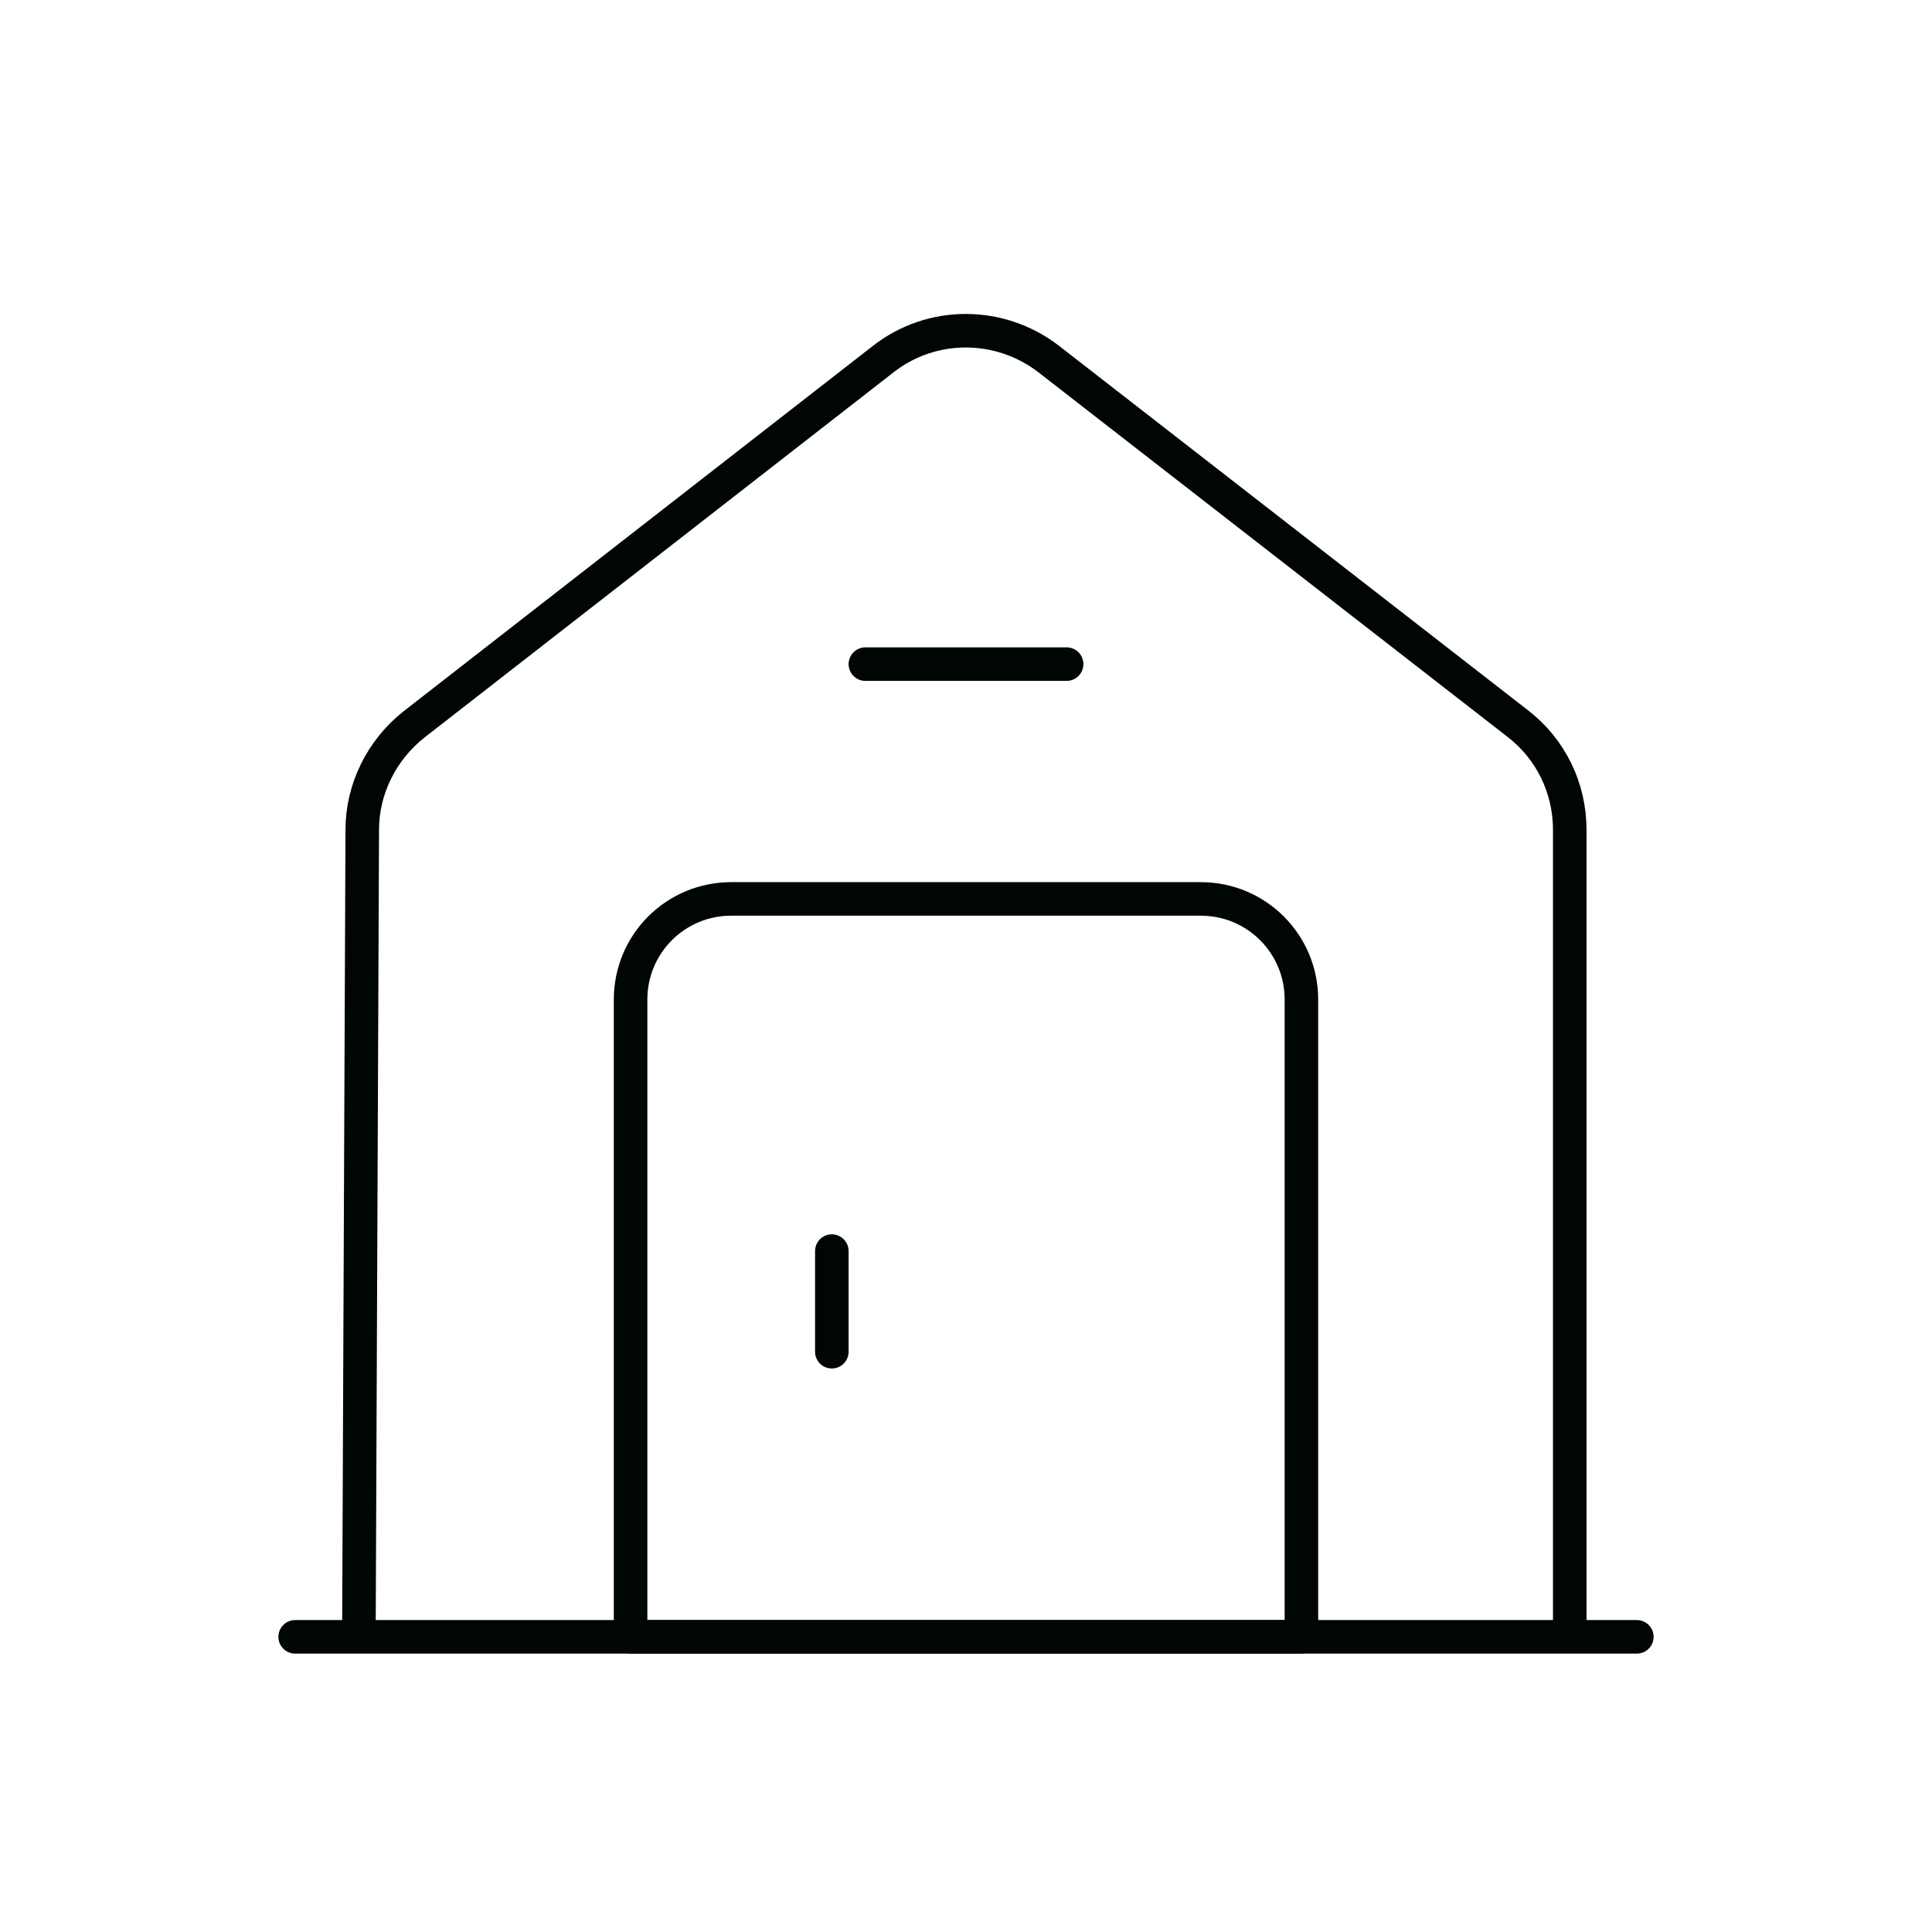 <svg width="64px" height="64px" viewBox="-2.4 -2.4 28.80 28.80" fill="none" xmlns="http://www.w3.org/2000/svg" stroke="#000602"><g id="SVGRepo_bgCarrier" stroke-width="0"></g><g id="SVGRepo_tracerCarrier" stroke-linecap="round" stroke-linejoin="round"></g><g id="SVGRepo_iconCarrier"> <path d="M2 22H22" stroke="#000602" stroke-width="0.5" stroke-miterlimit="10" stroke-linecap="round" stroke-linejoin="round"></path> <path d="M2.95 22L3 9.97C3 9.36 3.29 8.78 3.77 8.4L10.77 2.95C11.49 2.39 12.5 2.39 13.23 2.95L20.23 8.39C20.72 8.77 21 9.35 21 9.97V22" stroke="#000602" stroke-width="0.5" stroke-miterlimit="10" stroke-linejoin="round"></path> <path d="M15.5 11H8.5C7.67 11 7 11.67 7 12.5V22H17V12.5C17 11.67 16.33 11 15.5 11Z" stroke="#000602" stroke-width="0.5" stroke-miterlimit="10" stroke-linecap="round" stroke-linejoin="round"></path> <path d="M10 16.25V17.75" stroke="#000602" stroke-width="0.5" stroke-miterlimit="10" stroke-linecap="round" stroke-linejoin="round"></path> <path d="M10.5 7.5H13.5" stroke="#000602" stroke-width="0.5" stroke-miterlimit="10" stroke-linecap="round" stroke-linejoin="round"></path> </g></svg>